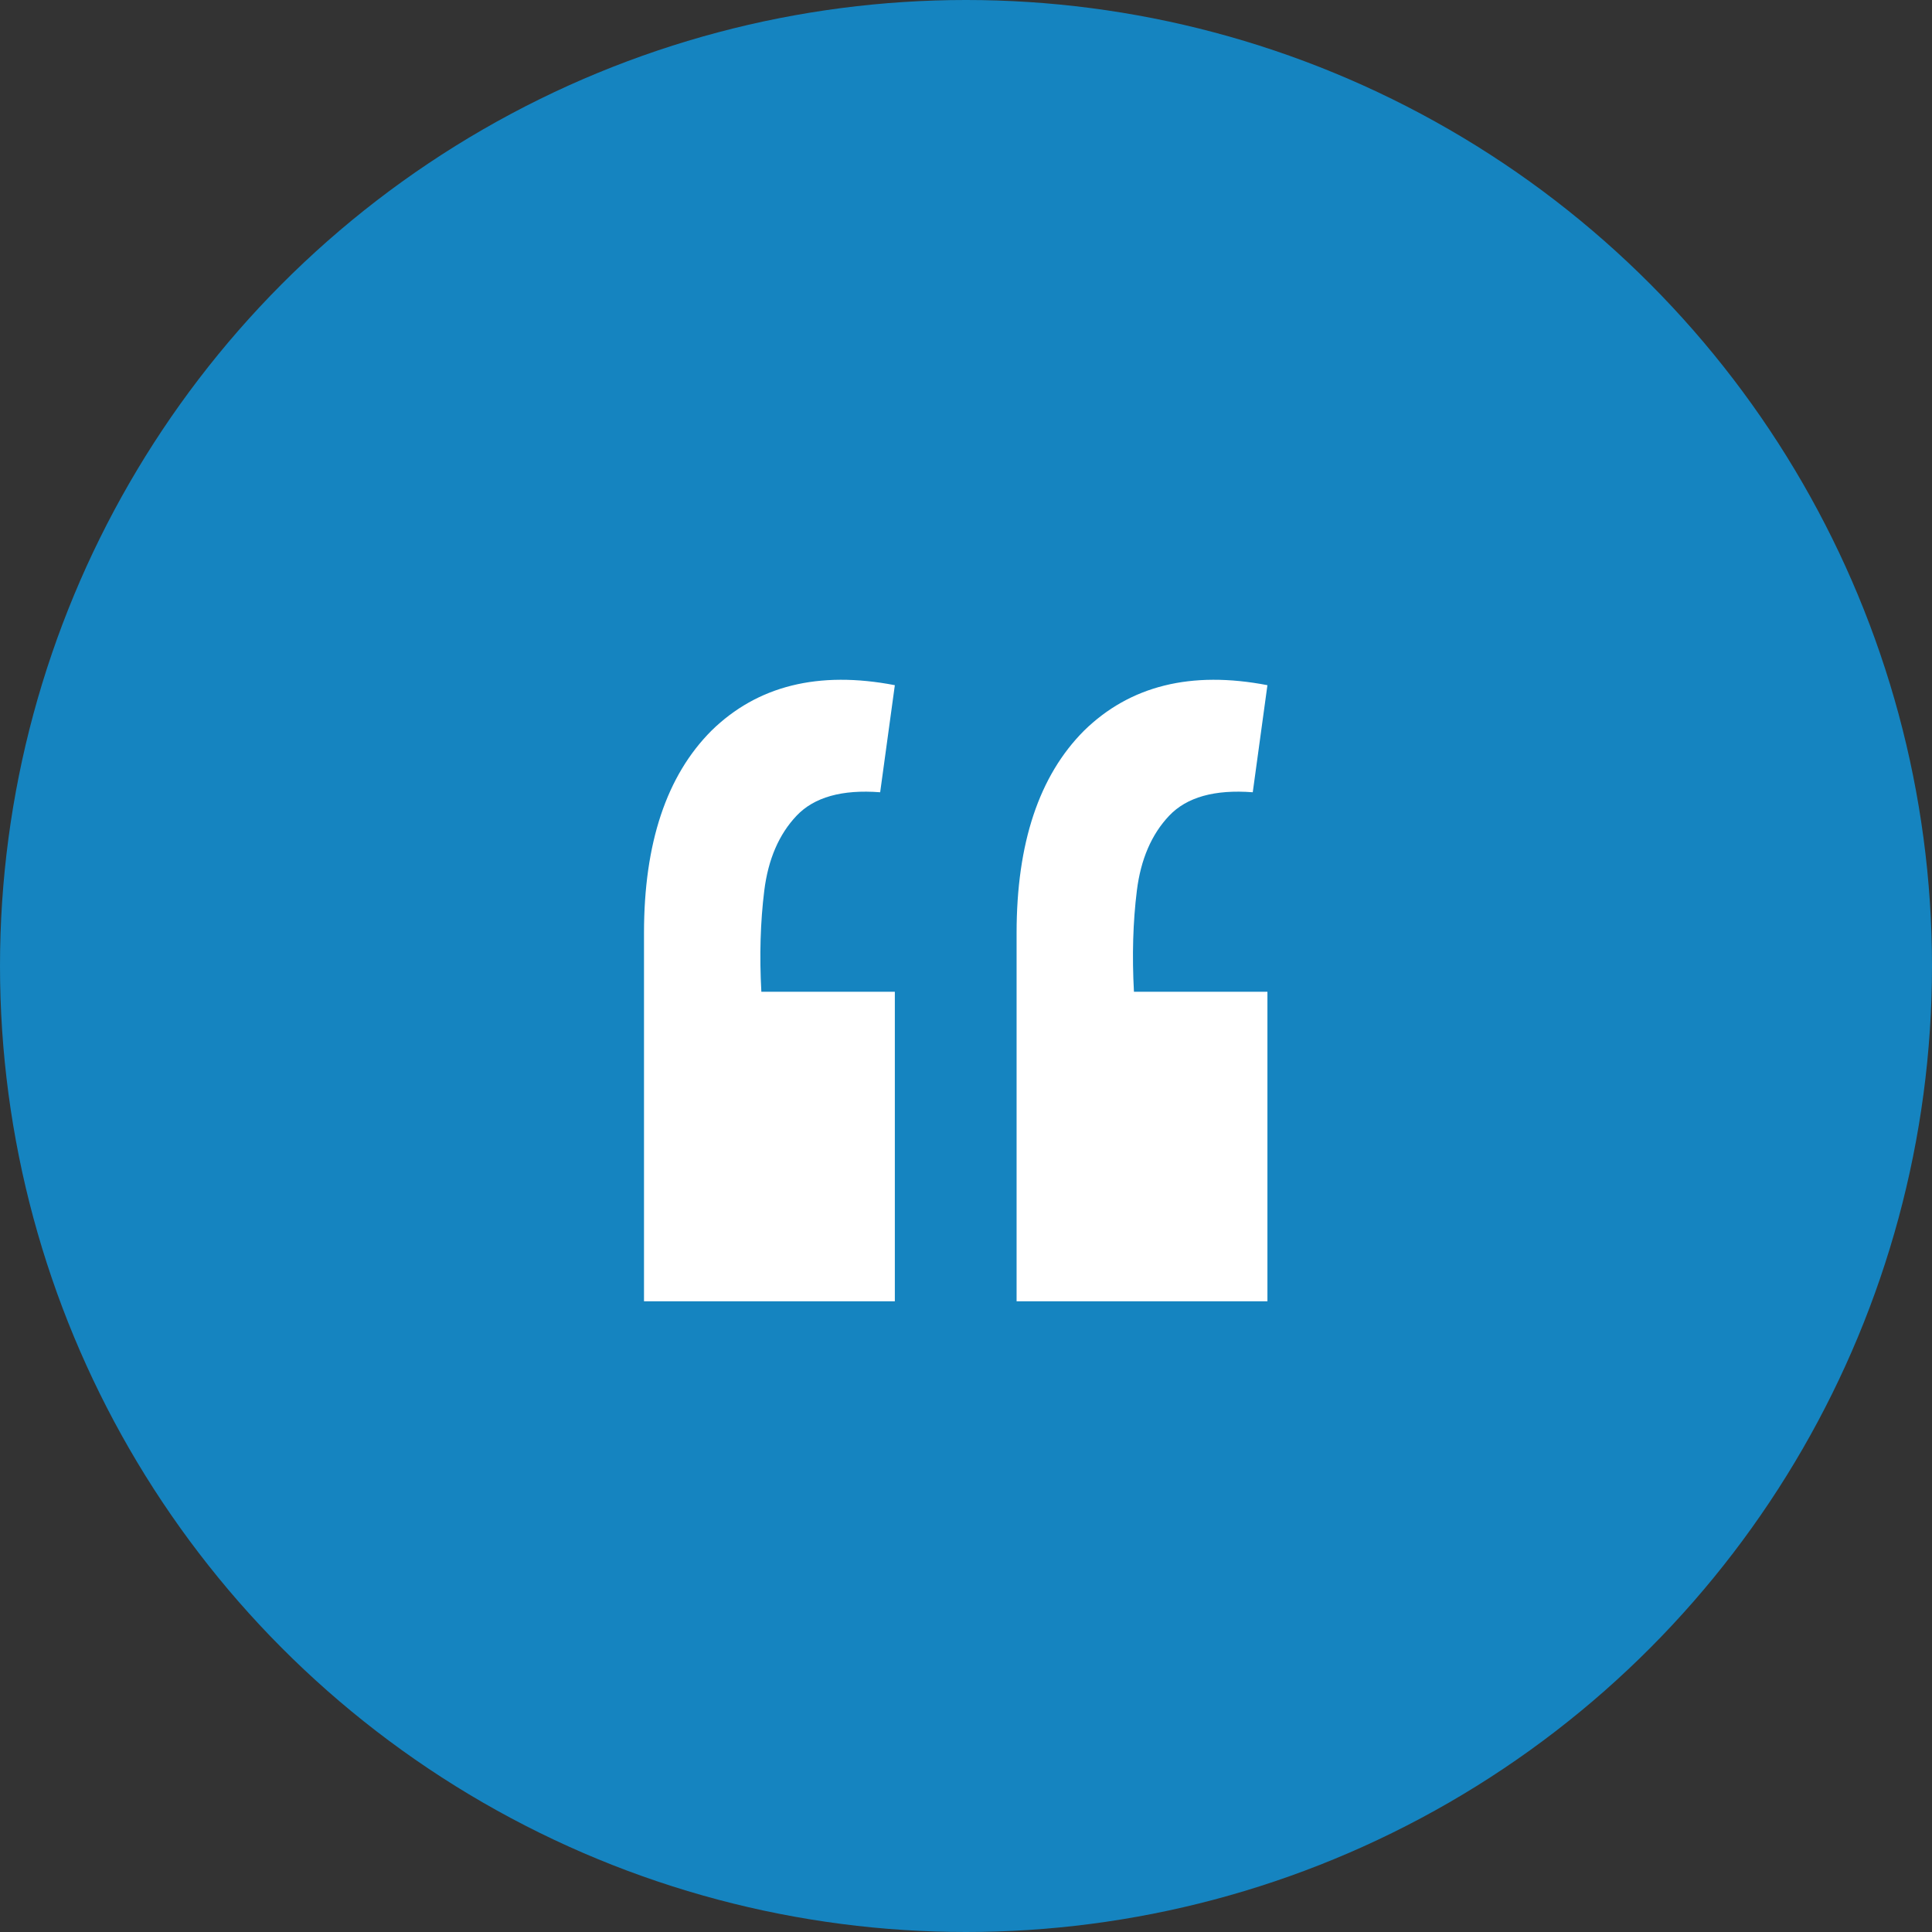 <svg xmlns="http://www.w3.org/2000/svg" width="54" height="54" viewBox="0 0 54 54" fill="none"><rect x="0" y="0" width="54" height="54" fill="#333333" stroke="none"/><circle cx="27" cy="27" r="27" fill="#1584C0"></circle><path d="M35.425 19.151L35.015 22.144C33.949 22.062 33.17 22.281 32.678 22.8C32.186 23.32 31.885 24.017 31.776 24.891C31.667 25.766 31.639 26.709 31.694 27.72H35.425V36.371H28.414V26.08C28.414 23.566 29.043 21.68 30.3 20.422C31.585 19.165 33.293 18.741 35.425 19.151ZM25.011 19.151L24.601 22.144C23.535 22.062 22.756 22.281 22.264 22.8C21.772 23.32 21.471 24.017 21.362 24.891C21.253 25.766 21.225 26.709 21.28 27.72H25.011V36.371H18V26.08C18 23.566 18.629 21.68 19.886 20.422C21.171 19.165 22.879 18.741 25.011 19.151Z" fill="white"></path></svg>